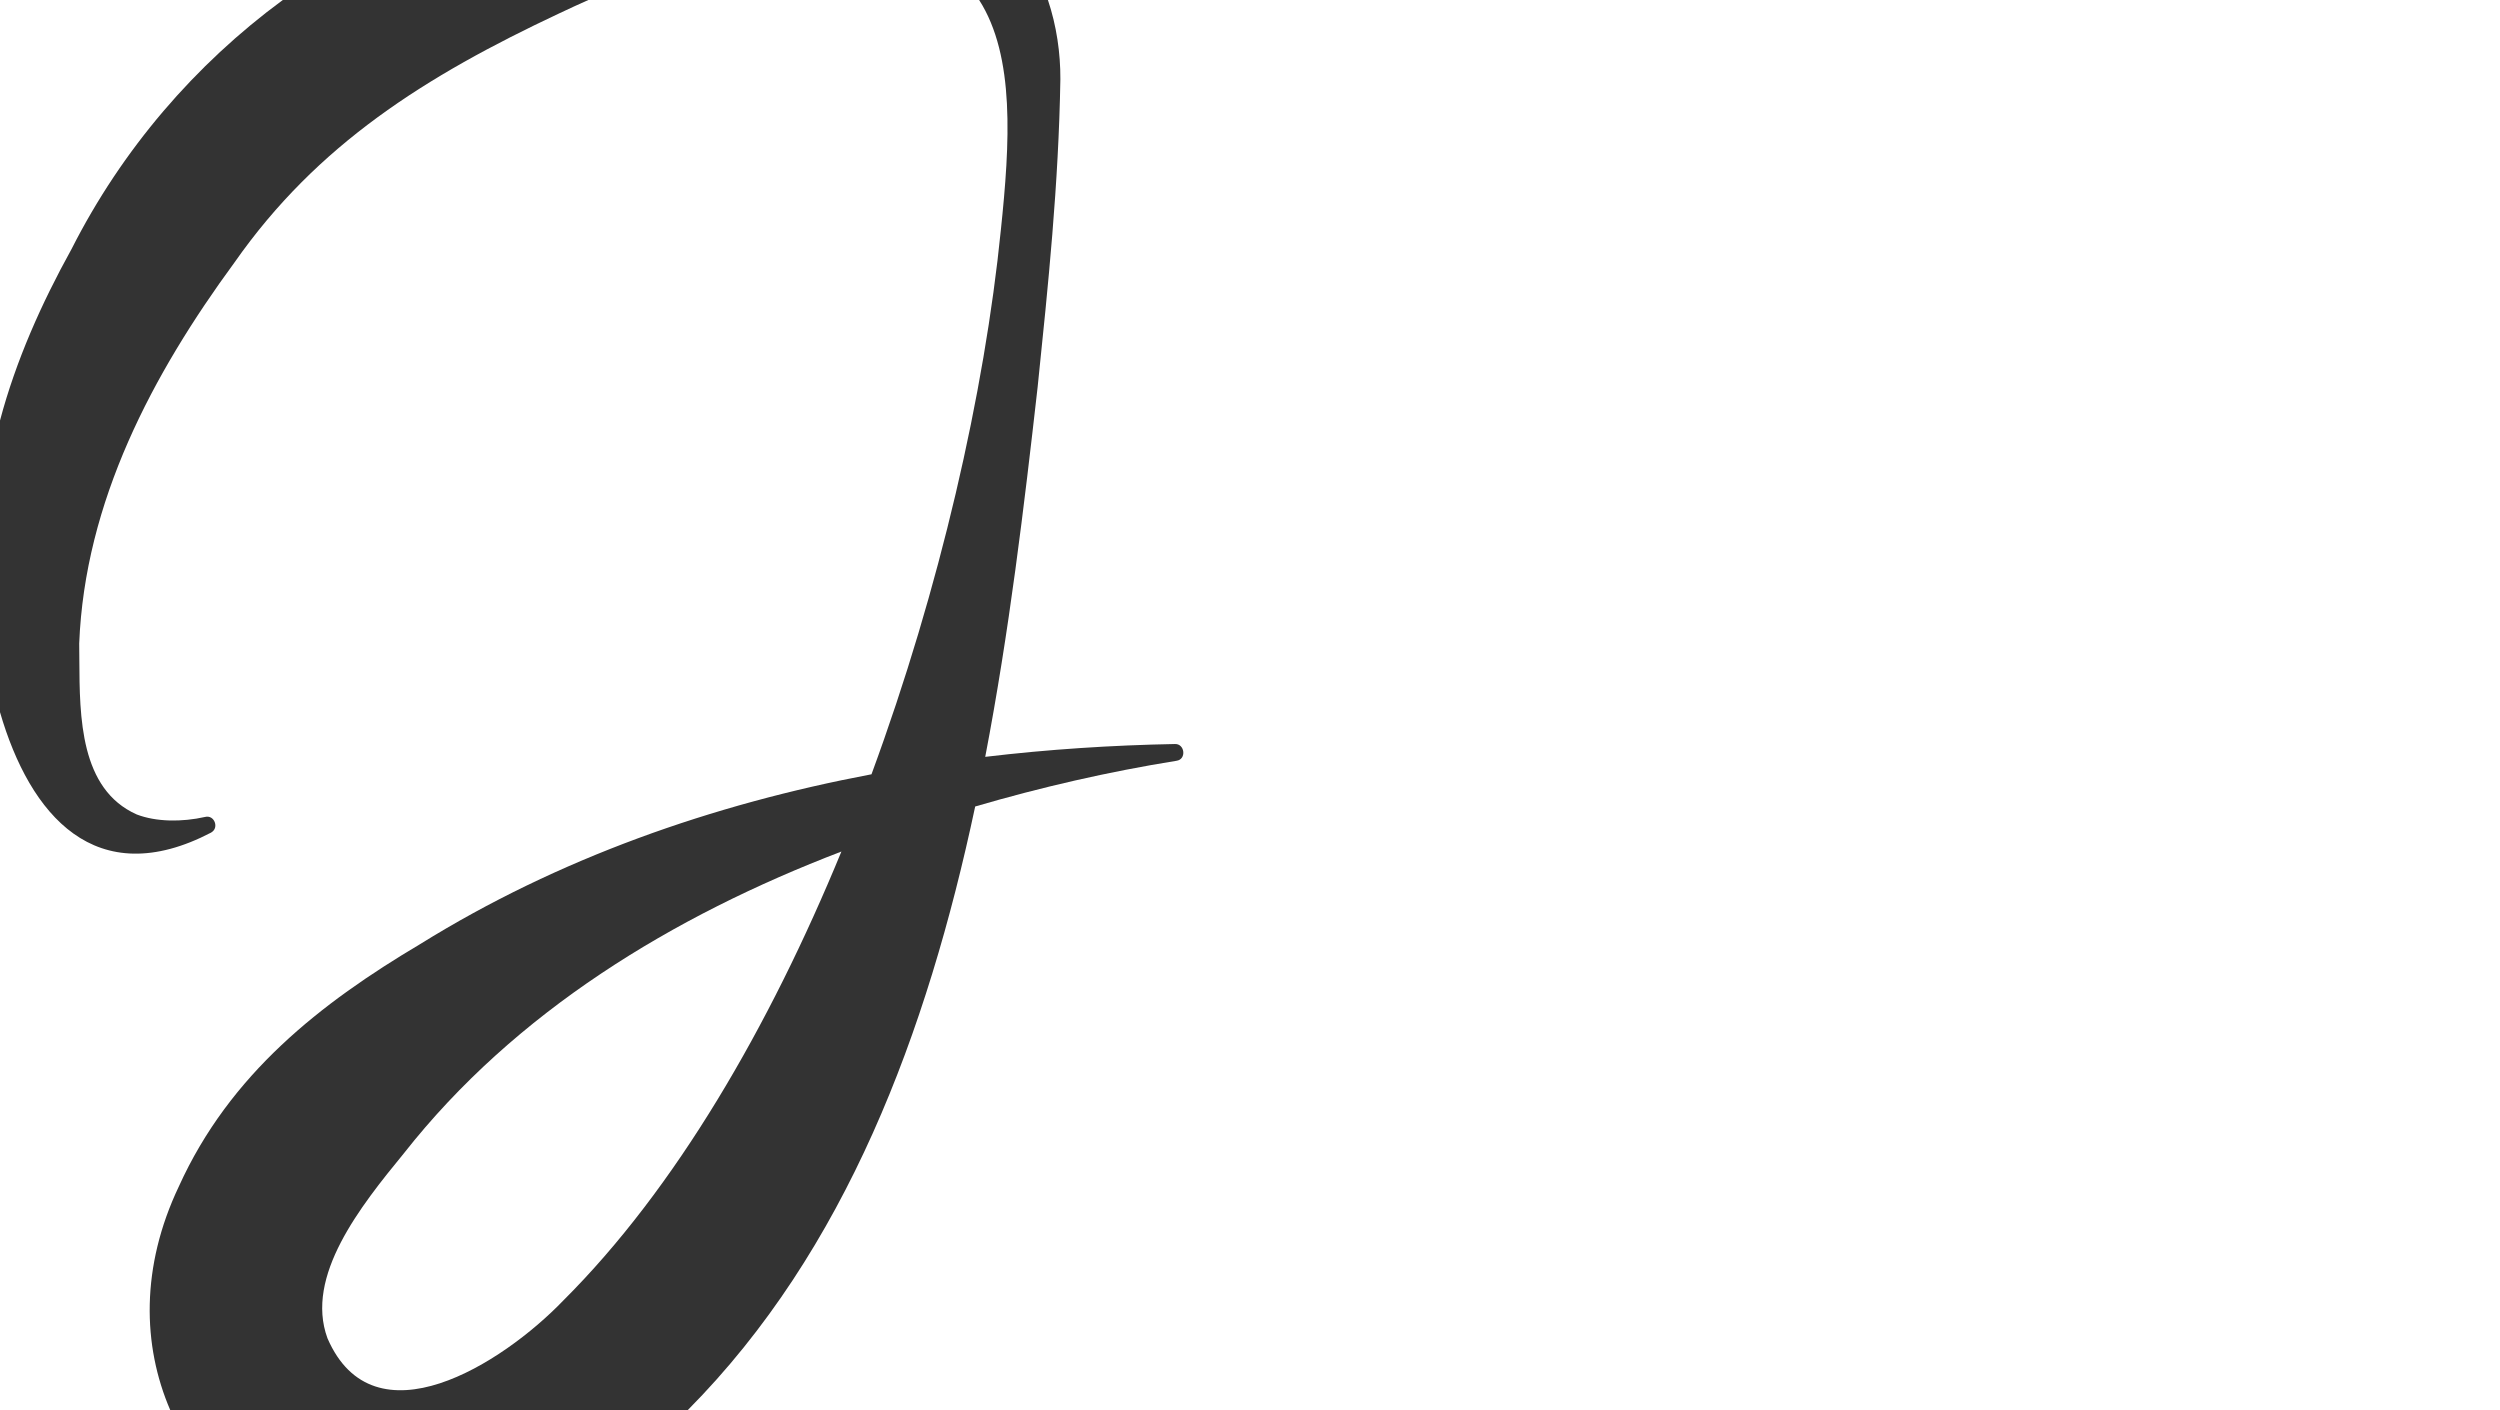 <?xml version="1.0" encoding="UTF-8"?> <svg xmlns="http://www.w3.org/2000/svg" width="750" height="423" viewBox="0 0 750 423" fill="none"><rect x="0" y="0" width="750" height="423" fill="#333333" stroke="none"/> <path d="M0 213.653C8.986 244.58 28.708 267.854 63.41 249.738V249.713C65.793 248.357 64.329 244.387 61.548 245.078C54.572 246.656 46.85 246.582 41.016 244.338C23.994 236.76 23.887 215.094 23.802 198.008C23.794 196.303 23.786 194.644 23.761 193.049C25.449 150.464 45.758 112.244 70.386 78.684C95.114 43.374 127.489 22.932 167.808 3.994C170.686 2.63 173.584 1.295 176.5 0H293.744C304.583 16.937 302.964 43.077 300.262 68.944C295.352 117.827 282.024 176.41 261.447 232.287C213.785 241.292 167.534 257.467 126.099 283.199C96.232 300.928 68.946 322.184 53.653 355.941C42.187 380.047 42.712 403.649 51.063 423H0V213.653Z" fill="white"></path> <path d="M0 126.153V0H84.841C58.543 19.349 36.615 44.813 21.452 74.739C12.478 90.948 4.758 108.198 0 126.153Z" fill="white"></path> <path d="M314.379 0C316.963 7.703 318.146 15.873 318.112 23.746C317.592 55.287 314.472 85.402 311.299 116.031L311.285 116.165C307.254 151.778 302.761 189.593 295.568 227.056C314.52 224.798 333.566 223.563 352.498 223.206C355.453 223.107 356.024 227.817 352.945 228.236C332.557 231.516 312.329 236.159 292.556 241.949C278.135 309.66 253.853 375.095 206.355 423H750V0H314.379Z" fill="white"></path> <path d="M252.425 255.458C201.785 274.846 154.526 303.558 121.158 346.004C108.149 361.884 91.39 382.868 98.243 401.485C112.146 433.565 150.653 409.203 168.951 390.191C202.606 356.652 230.774 308.094 252.425 255.458Z" fill="white"></path> </svg> 